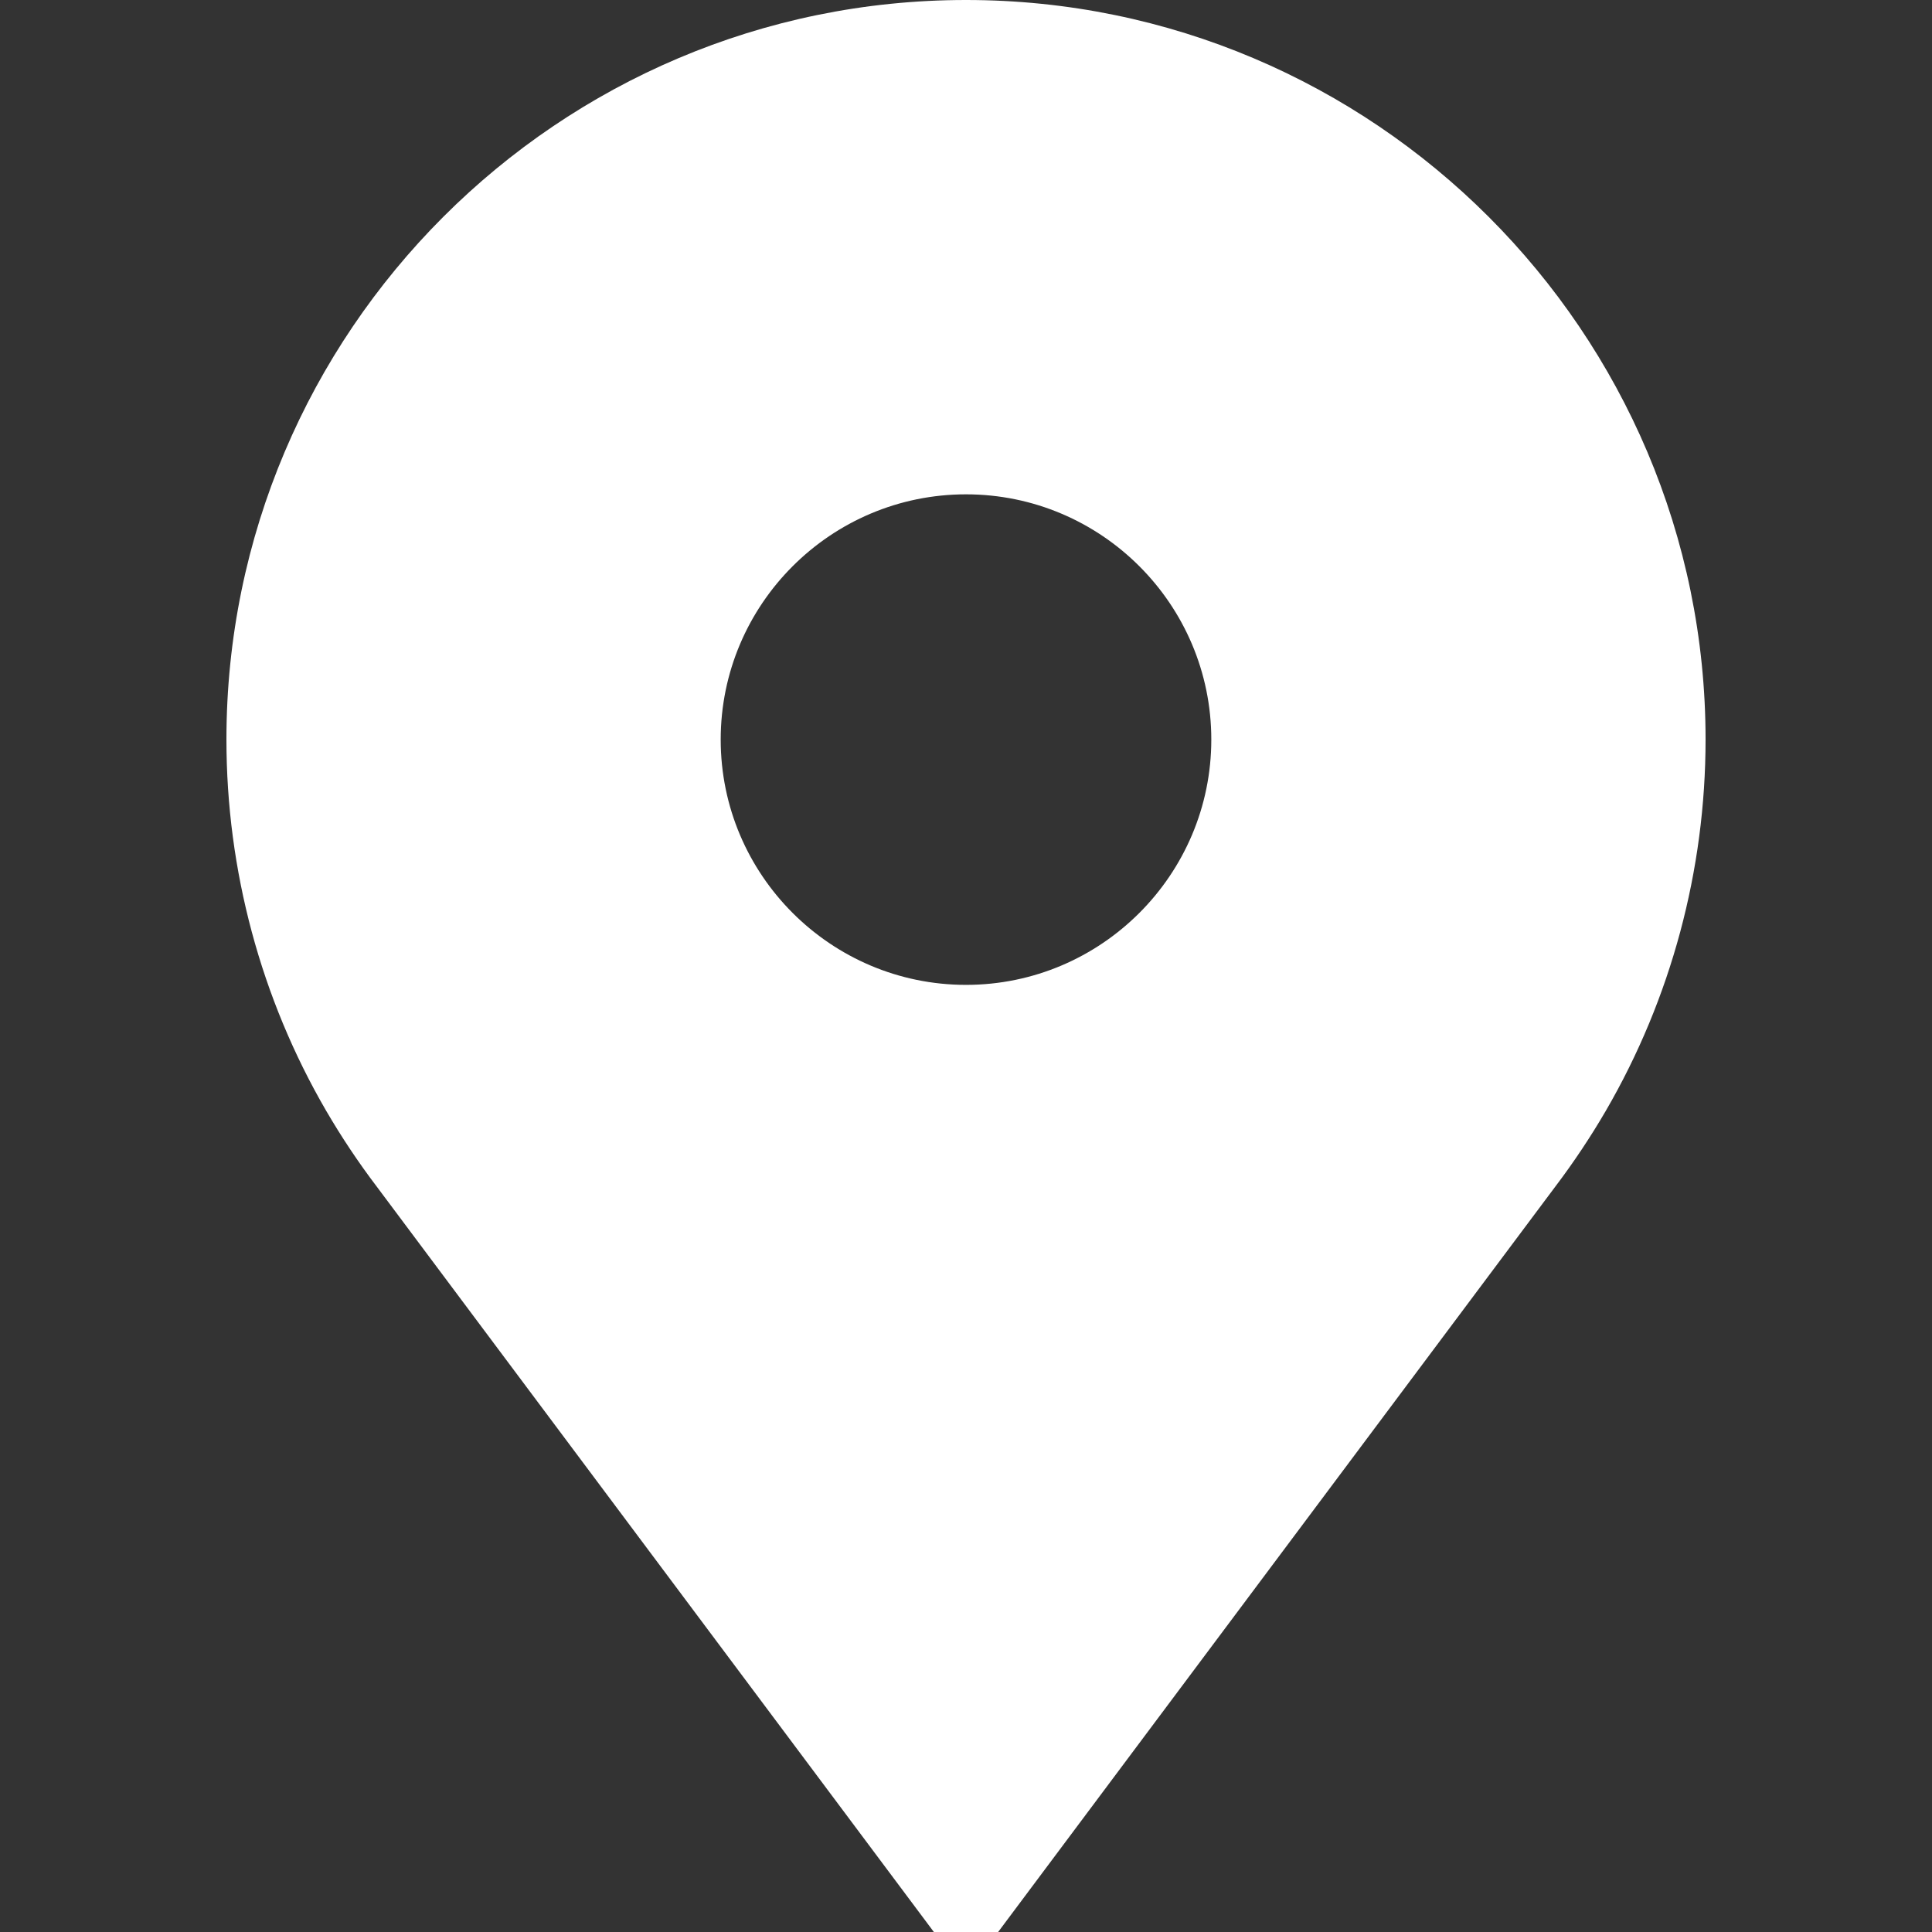 <?xml version="1.0" encoding="UTF-8"?> <svg xmlns="http://www.w3.org/2000/svg" width="30" height="30" viewBox="0 0 30 30" fill="none"><rect x="0" y="0" width="30" height="30" fill="#333333" stroke="none"/> <path d="M15 0C8.667 0 3.516 5.152 3.516 11.484C3.516 13.511 4.051 15.504 5.064 17.247C5.301 17.654 5.565 18.05 5.849 18.424L14.501 30H15.499L24.151 18.425C24.435 18.05 24.699 17.654 24.936 17.247C25.949 15.504 26.484 13.511 26.484 11.484C26.484 5.152 21.332 0 15 0ZM15 15.293C12.9 15.293 11.191 13.584 11.191 11.484C11.191 9.384 12.9 7.676 15 7.676C17.1 7.676 18.809 9.384 18.809 11.484C18.809 13.584 17.1 15.293 15 15.293Z" fill="white"></path> </svg> 